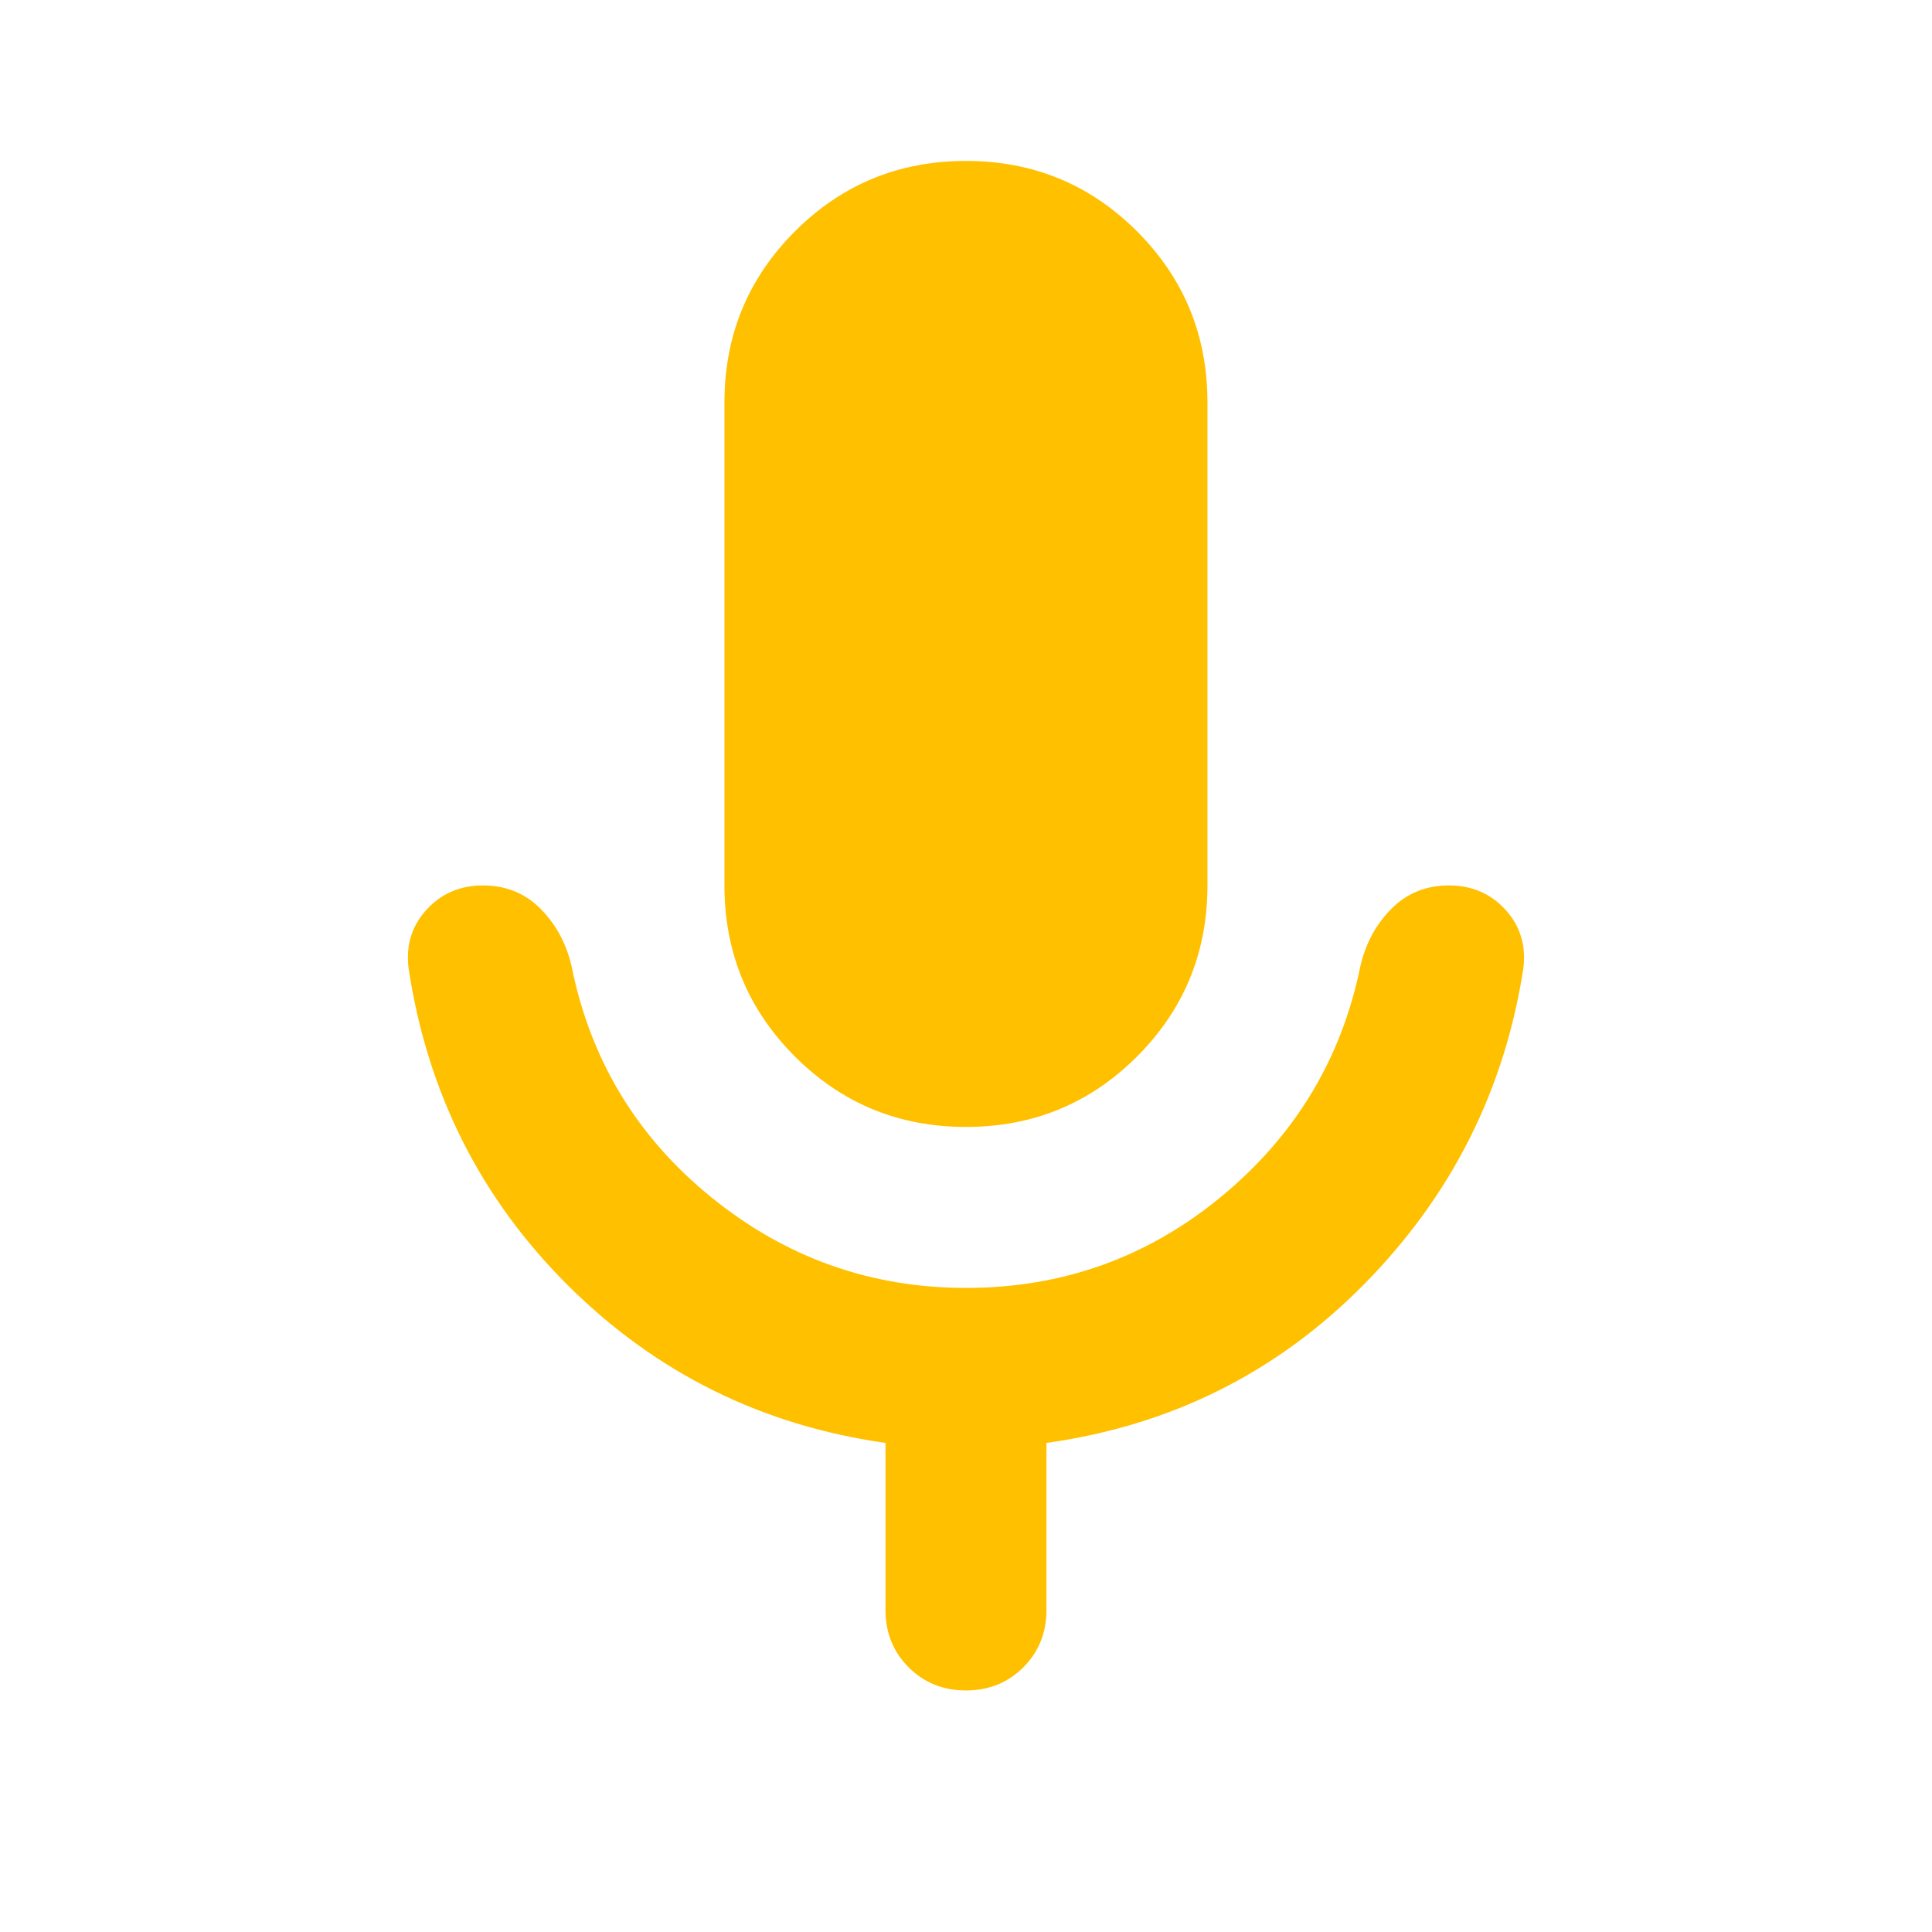 <?xml version="1.0" encoding="UTF-8"?>
<svg xmlns="http://www.w3.org/2000/svg" width="40" height="40" viewBox="0 0 40 40" fill="none">
  <mask id="mask0_2889_8863" style="mask-type:alpha" maskUnits="userSpaceOnUse" x="0" y="0" width="40" height="40">
    <rect width="40" height="40" fill="#D9D9D9"></rect>
  </mask>
  <g mask="url(#mask0_2889_8863)">
    <path d="M19.999 23.332C18.61 23.332 17.43 22.846 16.458 21.874C15.485 20.901 14.999 19.721 14.999 18.332V8.332C14.999 6.943 15.485 5.763 16.458 4.79C17.43 3.818 18.61 3.332 19.999 3.332C21.388 3.332 22.569 3.818 23.541 4.79C24.513 5.763 24.999 6.943 24.999 8.332V18.332C24.999 19.721 24.513 20.901 23.541 21.874C22.569 22.846 21.388 23.332 19.999 23.332ZM18.333 33.332V29.874C15.777 29.513 13.59 28.429 11.77 26.624C9.951 24.818 8.847 22.624 8.458 20.04C8.402 19.568 8.527 19.165 8.833 18.832C9.138 18.499 9.527 18.332 9.999 18.332C10.472 18.332 10.867 18.492 11.187 18.811C11.506 19.131 11.722 19.526 11.833 19.999C12.222 21.943 13.187 23.54 14.729 24.79C16.27 26.04 18.027 26.665 19.999 26.665C21.999 26.665 23.763 26.033 25.291 24.77C26.819 23.506 27.777 21.915 28.166 19.999C28.277 19.526 28.492 19.131 28.812 18.811C29.131 18.492 29.527 18.332 29.999 18.332C30.471 18.332 30.86 18.499 31.166 18.832C31.471 19.165 31.596 19.568 31.541 20.04C31.152 22.568 30.055 24.749 28.249 26.582C26.444 28.415 24.249 29.513 21.666 29.874V33.332C21.666 33.804 21.506 34.2 21.187 34.52C20.867 34.839 20.471 34.999 19.999 34.999C19.527 34.999 19.131 34.839 18.812 34.52C18.492 34.2 18.333 33.804 18.333 33.332Z" fill="#FFC000"></path>
  </g>
</svg>
